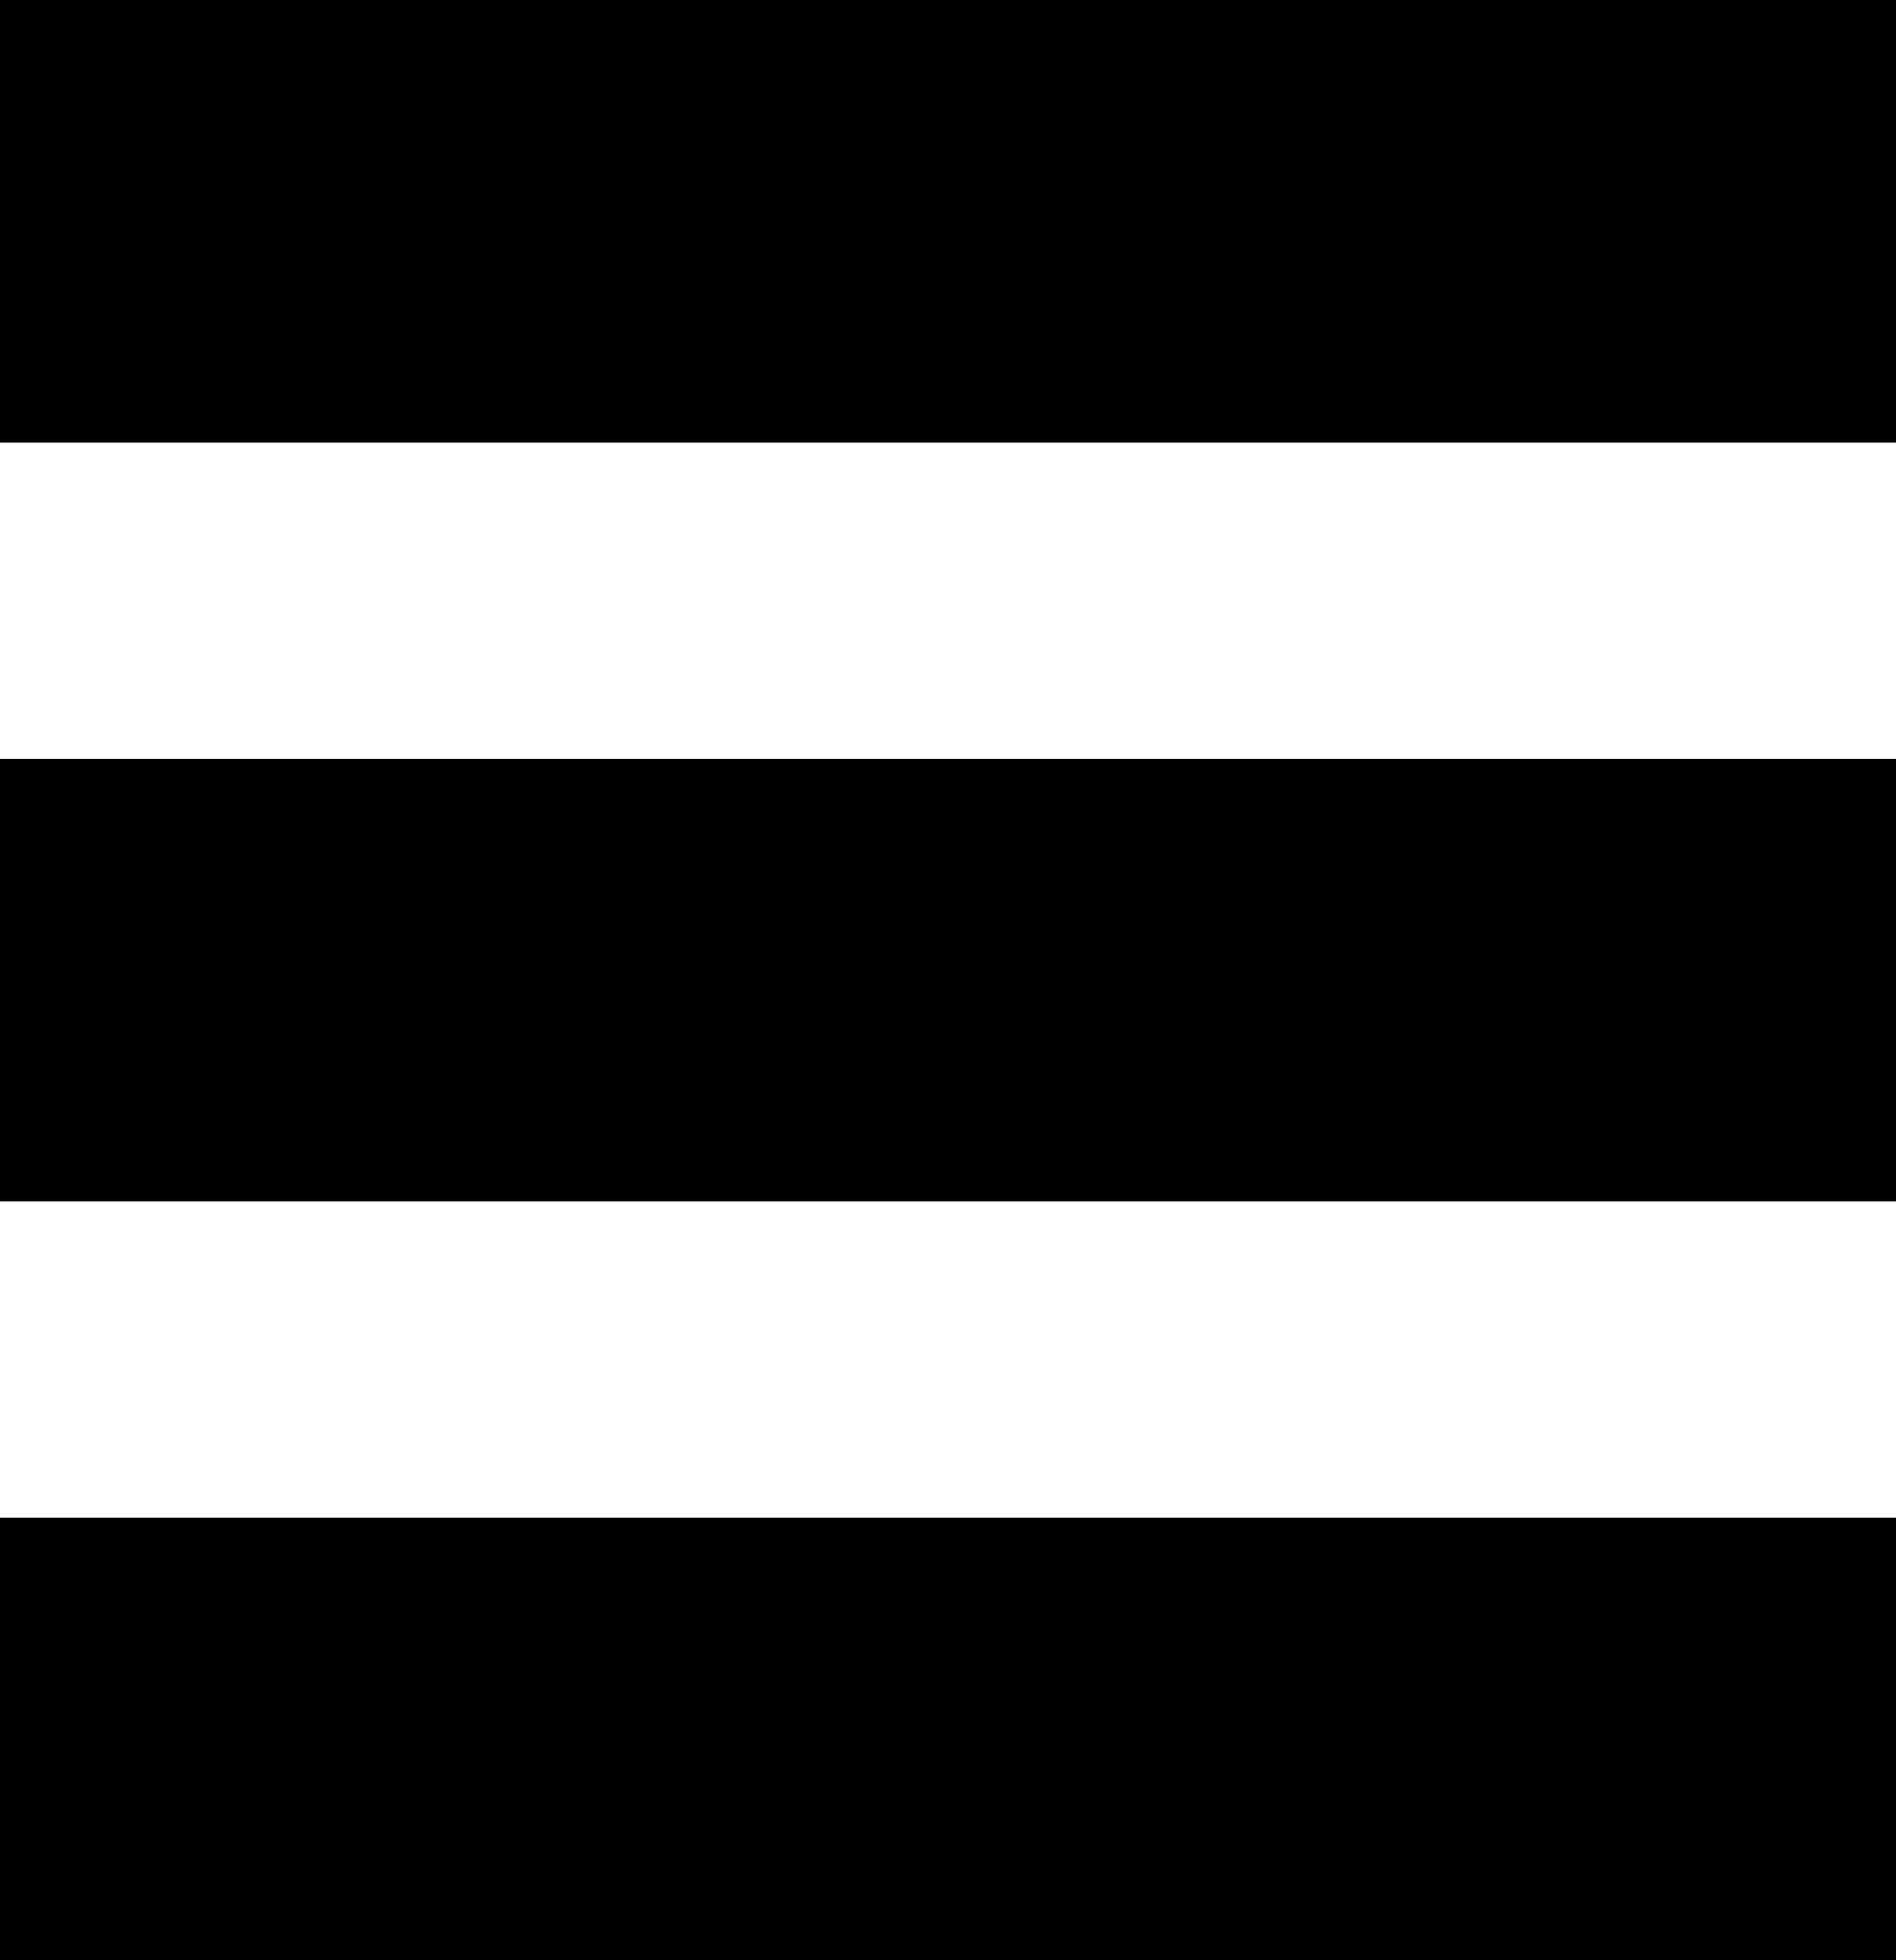 <svg id="Menu_List_actif" data-name="Menu List actif" xmlns="http://www.w3.org/2000/svg" width="15" height="15.5" viewBox="0 0 15 15.5">
  <rect id="Rectangle_3395" data-name="Rectangle 3395" width="15" height="3.5" transform="translate(0 12)" fill="#000000"/>
  <rect id="Rectangle_3396" data-name="Rectangle 3396" width="15" height="3.5" transform="translate(0 6)" fill="#000000"/>
  <rect id="Rectangle_3397" data-name="Rectangle 3397" width="15" height="3.5" fill="#000000"/>
</svg>

